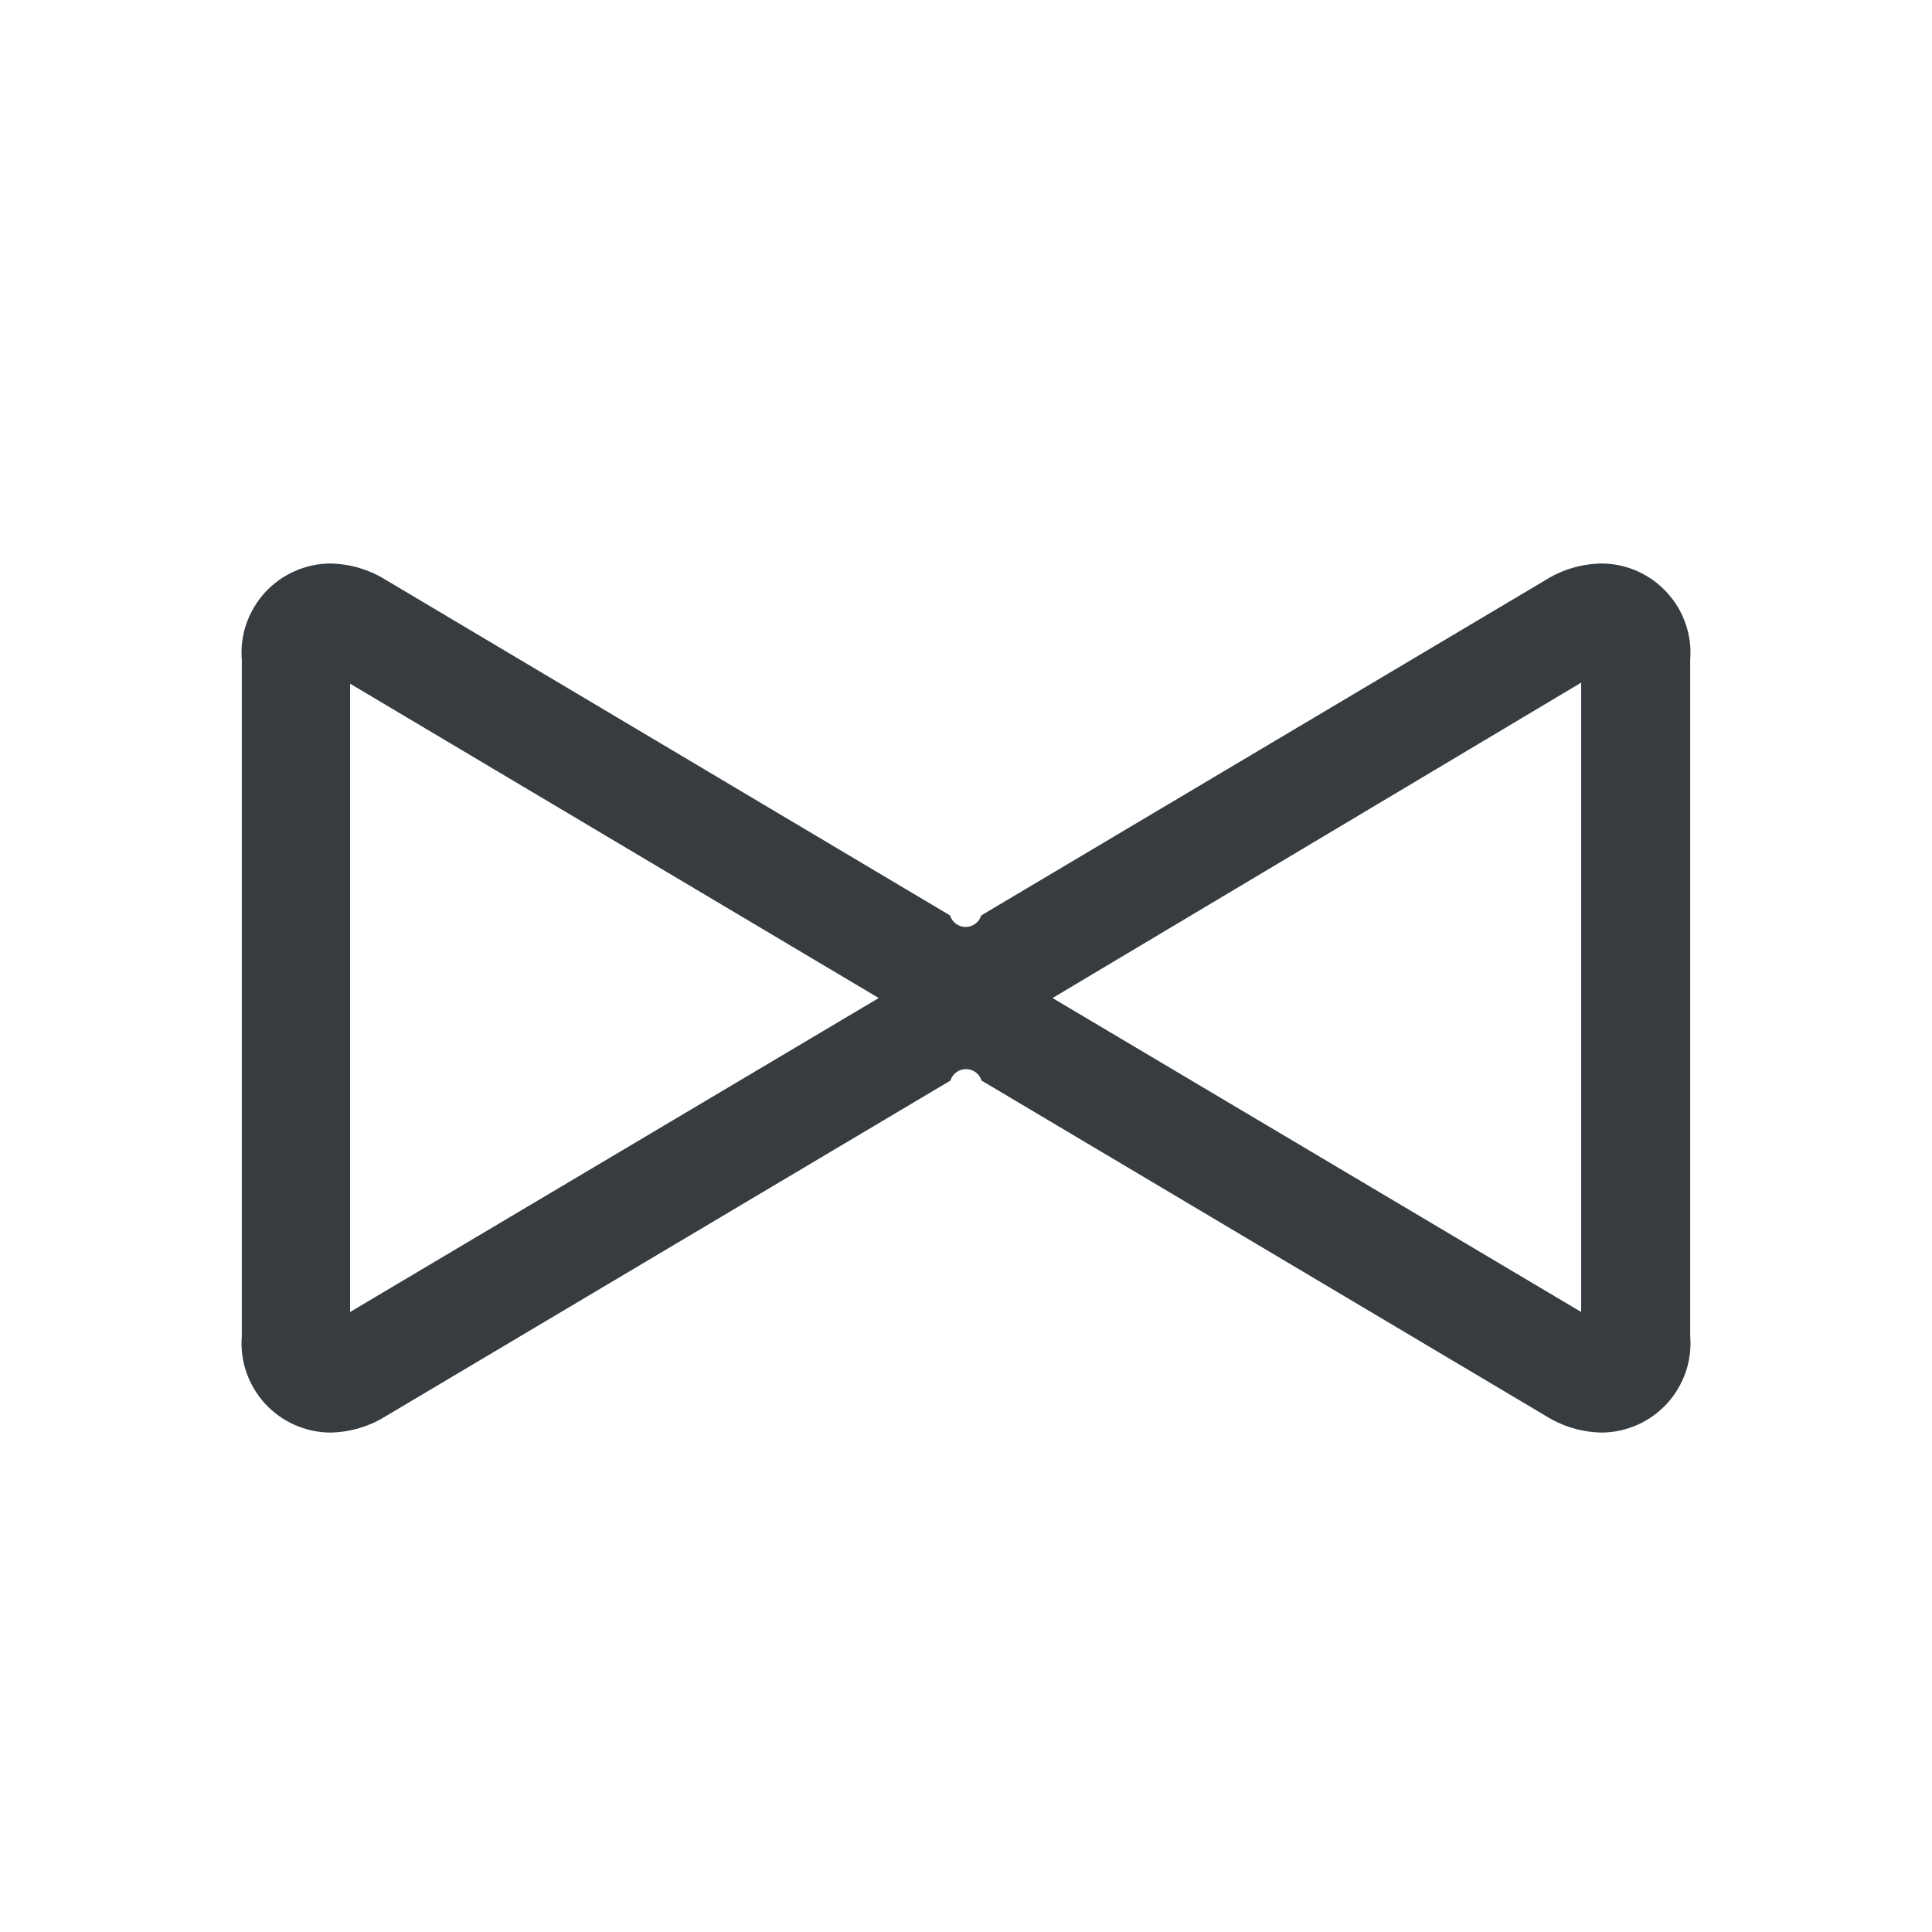 <svg viewBox="0 0 24 24" fill="none" xmlns="http://www.w3.org/2000/svg">
<path d="M19.899 7C19.65 7.003 19.407 7.075 19.197 7.207L12.189 11.372C12.176 11.414 12.15 11.45 12.116 11.475C12.081 11.501 12.039 11.515 11.995 11.515C11.952 11.515 11.91 11.501 11.875 11.475C11.841 11.45 11.815 11.414 11.802 11.372L4.798 7.207C4.588 7.075 4.345 7.003 4.097 7C3.944 7.002 3.794 7.035 3.655 7.098C3.516 7.16 3.392 7.25 3.289 7.363C3.187 7.476 3.109 7.608 3.059 7.752C3.01 7.897 2.991 8.049 3.004 8.201V16.595C2.991 16.746 3.01 16.899 3.059 17.043C3.109 17.187 3.187 17.32 3.289 17.433C3.392 17.545 3.516 17.636 3.655 17.698C3.794 17.76 3.944 17.794 4.097 17.796C4.345 17.793 4.588 17.721 4.798 17.589L11.807 13.423C11.819 13.382 11.845 13.346 11.88 13.32C11.915 13.294 11.957 13.281 12 13.281C12.043 13.281 12.085 13.294 12.12 13.32C12.155 13.346 12.181 13.382 12.193 13.423L19.202 17.589C19.412 17.721 19.655 17.793 19.903 17.796C20.055 17.794 20.206 17.76 20.345 17.698C20.484 17.636 20.608 17.545 20.711 17.433C20.813 17.32 20.891 17.187 20.941 17.043C20.99 16.899 21.009 16.746 20.996 16.595V8.201C21.009 8.049 20.99 7.896 20.94 7.751C20.891 7.607 20.812 7.474 20.709 7.362C20.606 7.249 20.481 7.159 20.342 7.096C20.202 7.034 20.051 7.001 19.899 7ZM4.349 16.298V8.493L10.916 12.398L4.349 16.298ZM19.642 16.298L13.075 12.398L19.642 8.48V16.298Z" fill="#373C41"/>
</svg>
